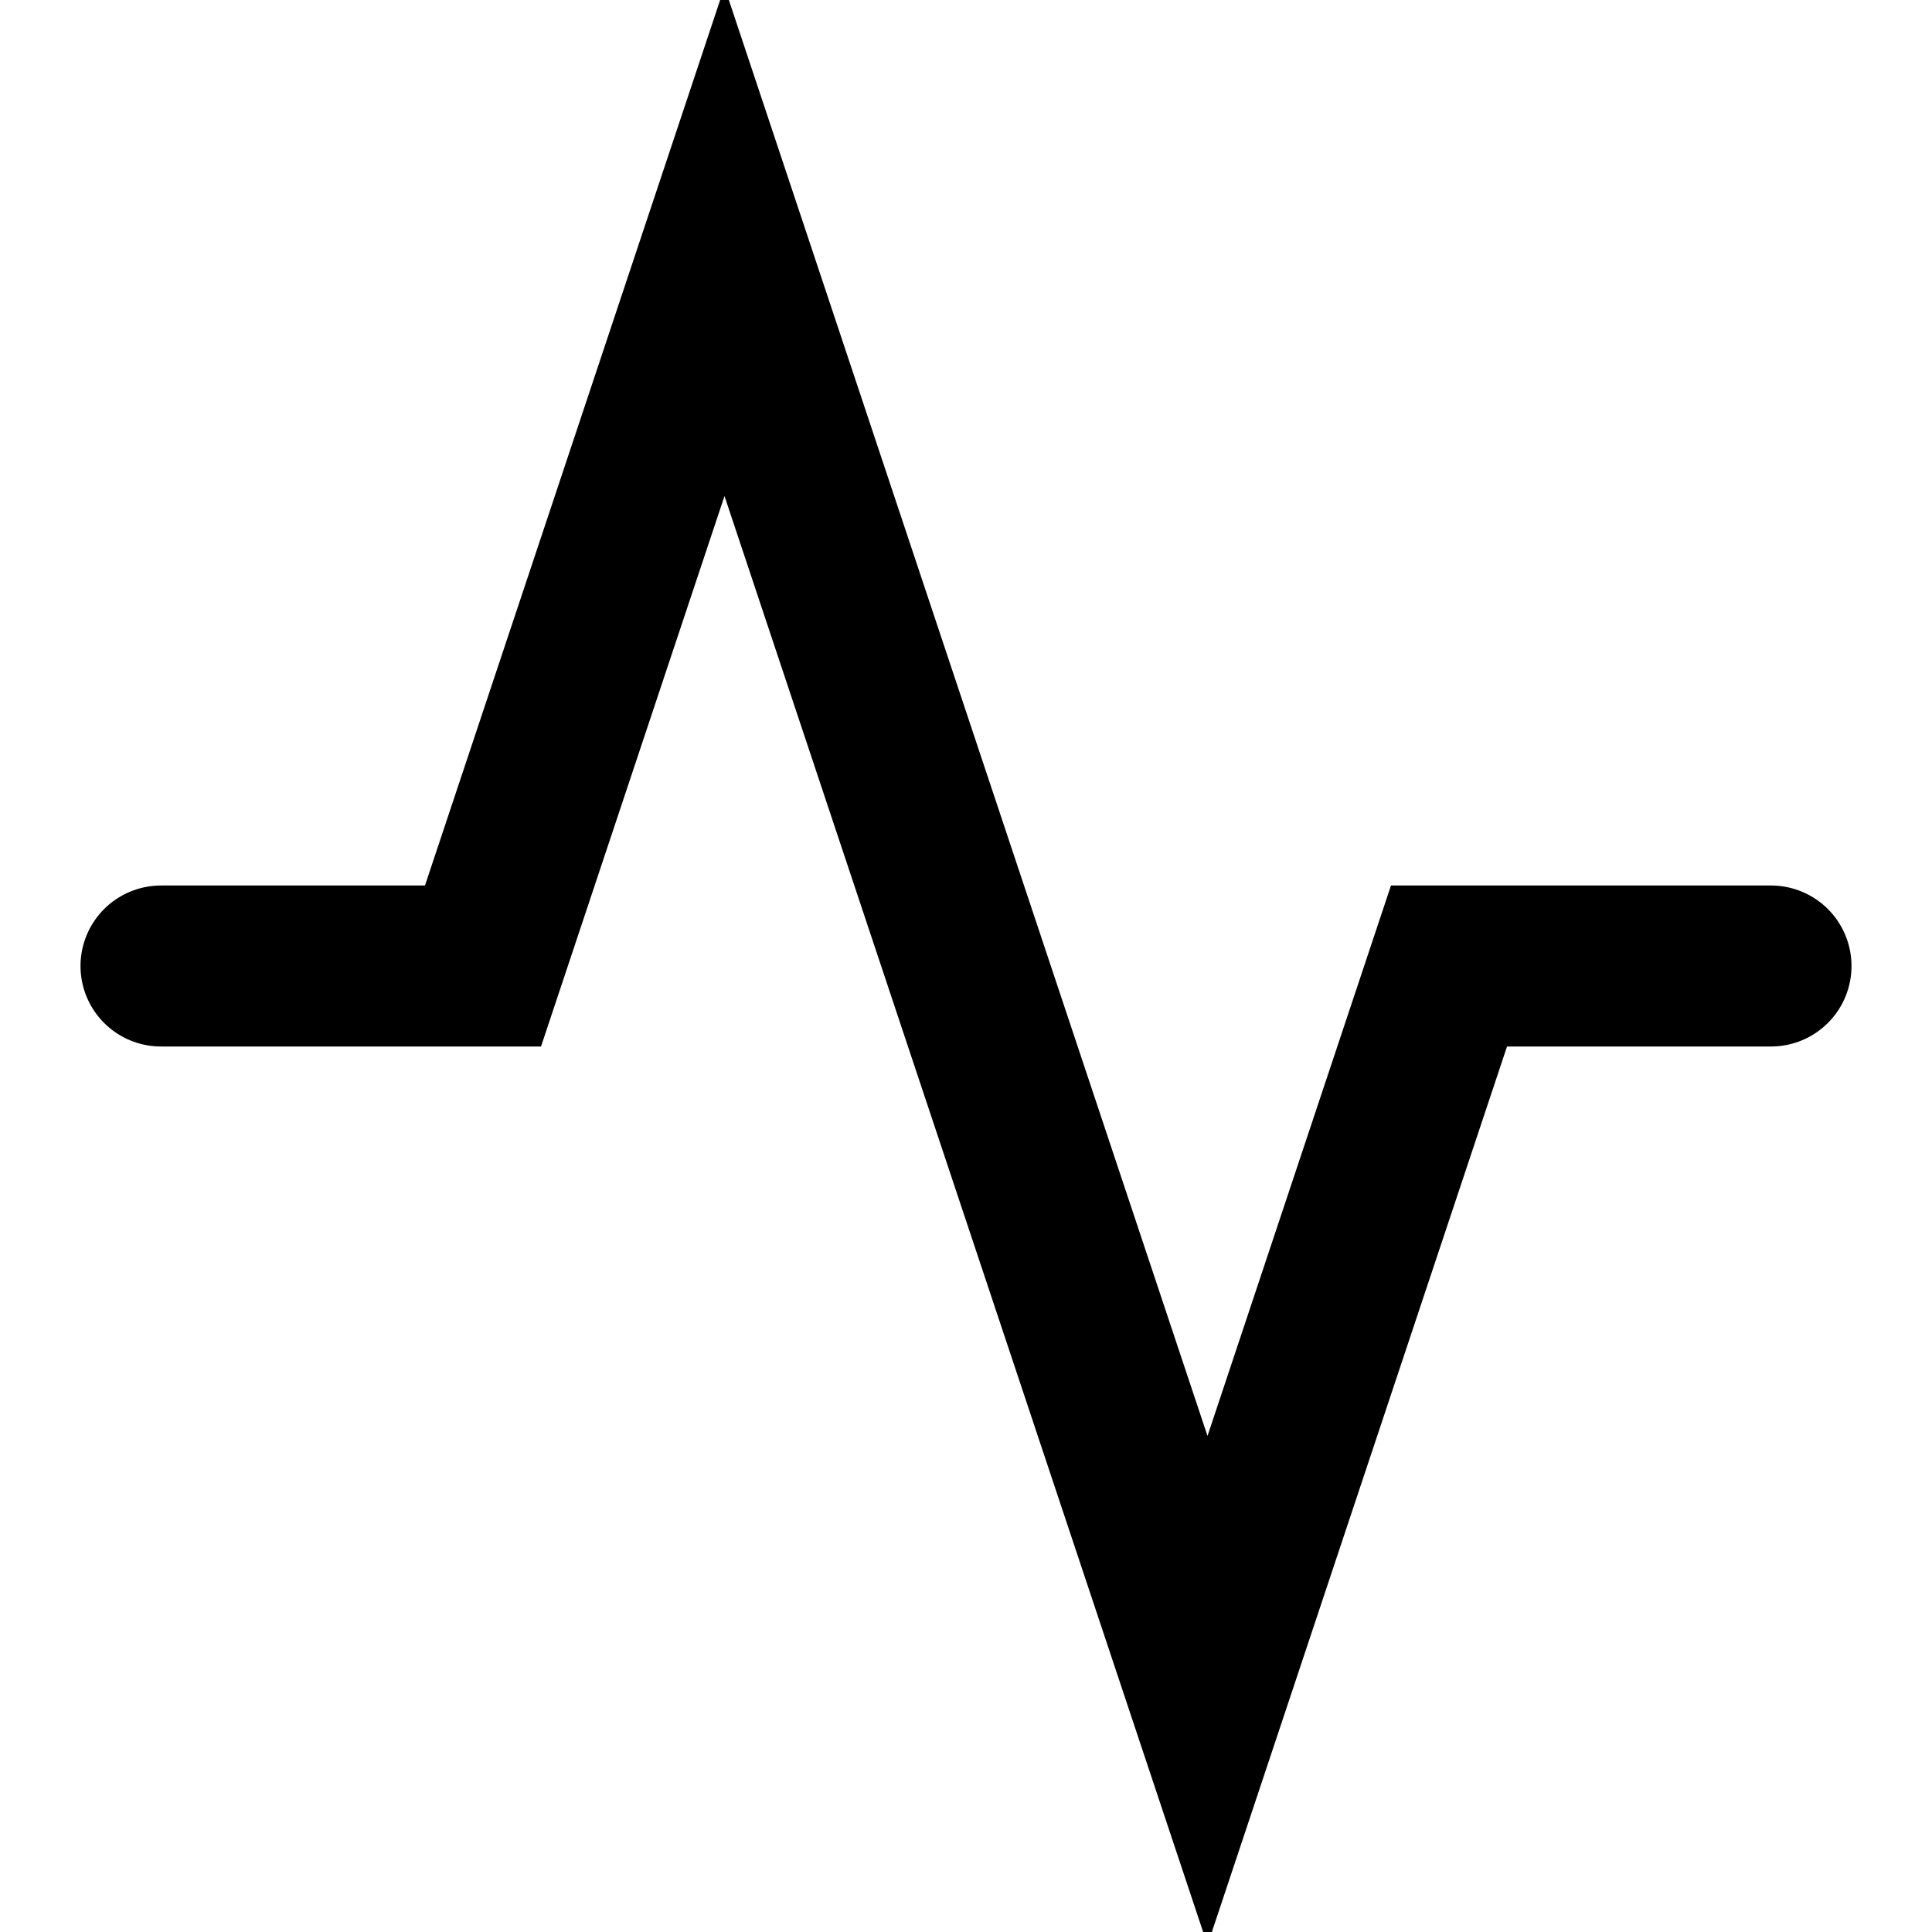 <?xml version="1.0" encoding="utf-8"?>
<svg xmlns="http://www.w3.org/2000/svg" fill="none" height="100%" overflow="visible" preserveAspectRatio="none" style="display: block;" viewBox="0 0 24 24" width="100%">
<g clip-path="url(#clip0_0_1243)" id="activity">
<path d="M22 12H18L15 21L9 3L6 12H2" id="Vector" stroke="black" stroke-linecap="round" stroke-width="2"/>
</g>
<defs>
<clipPath id="clip0_0_1243">
<rect fill="white" height="24" width="24"/>
</clipPath>
</defs>
</svg>